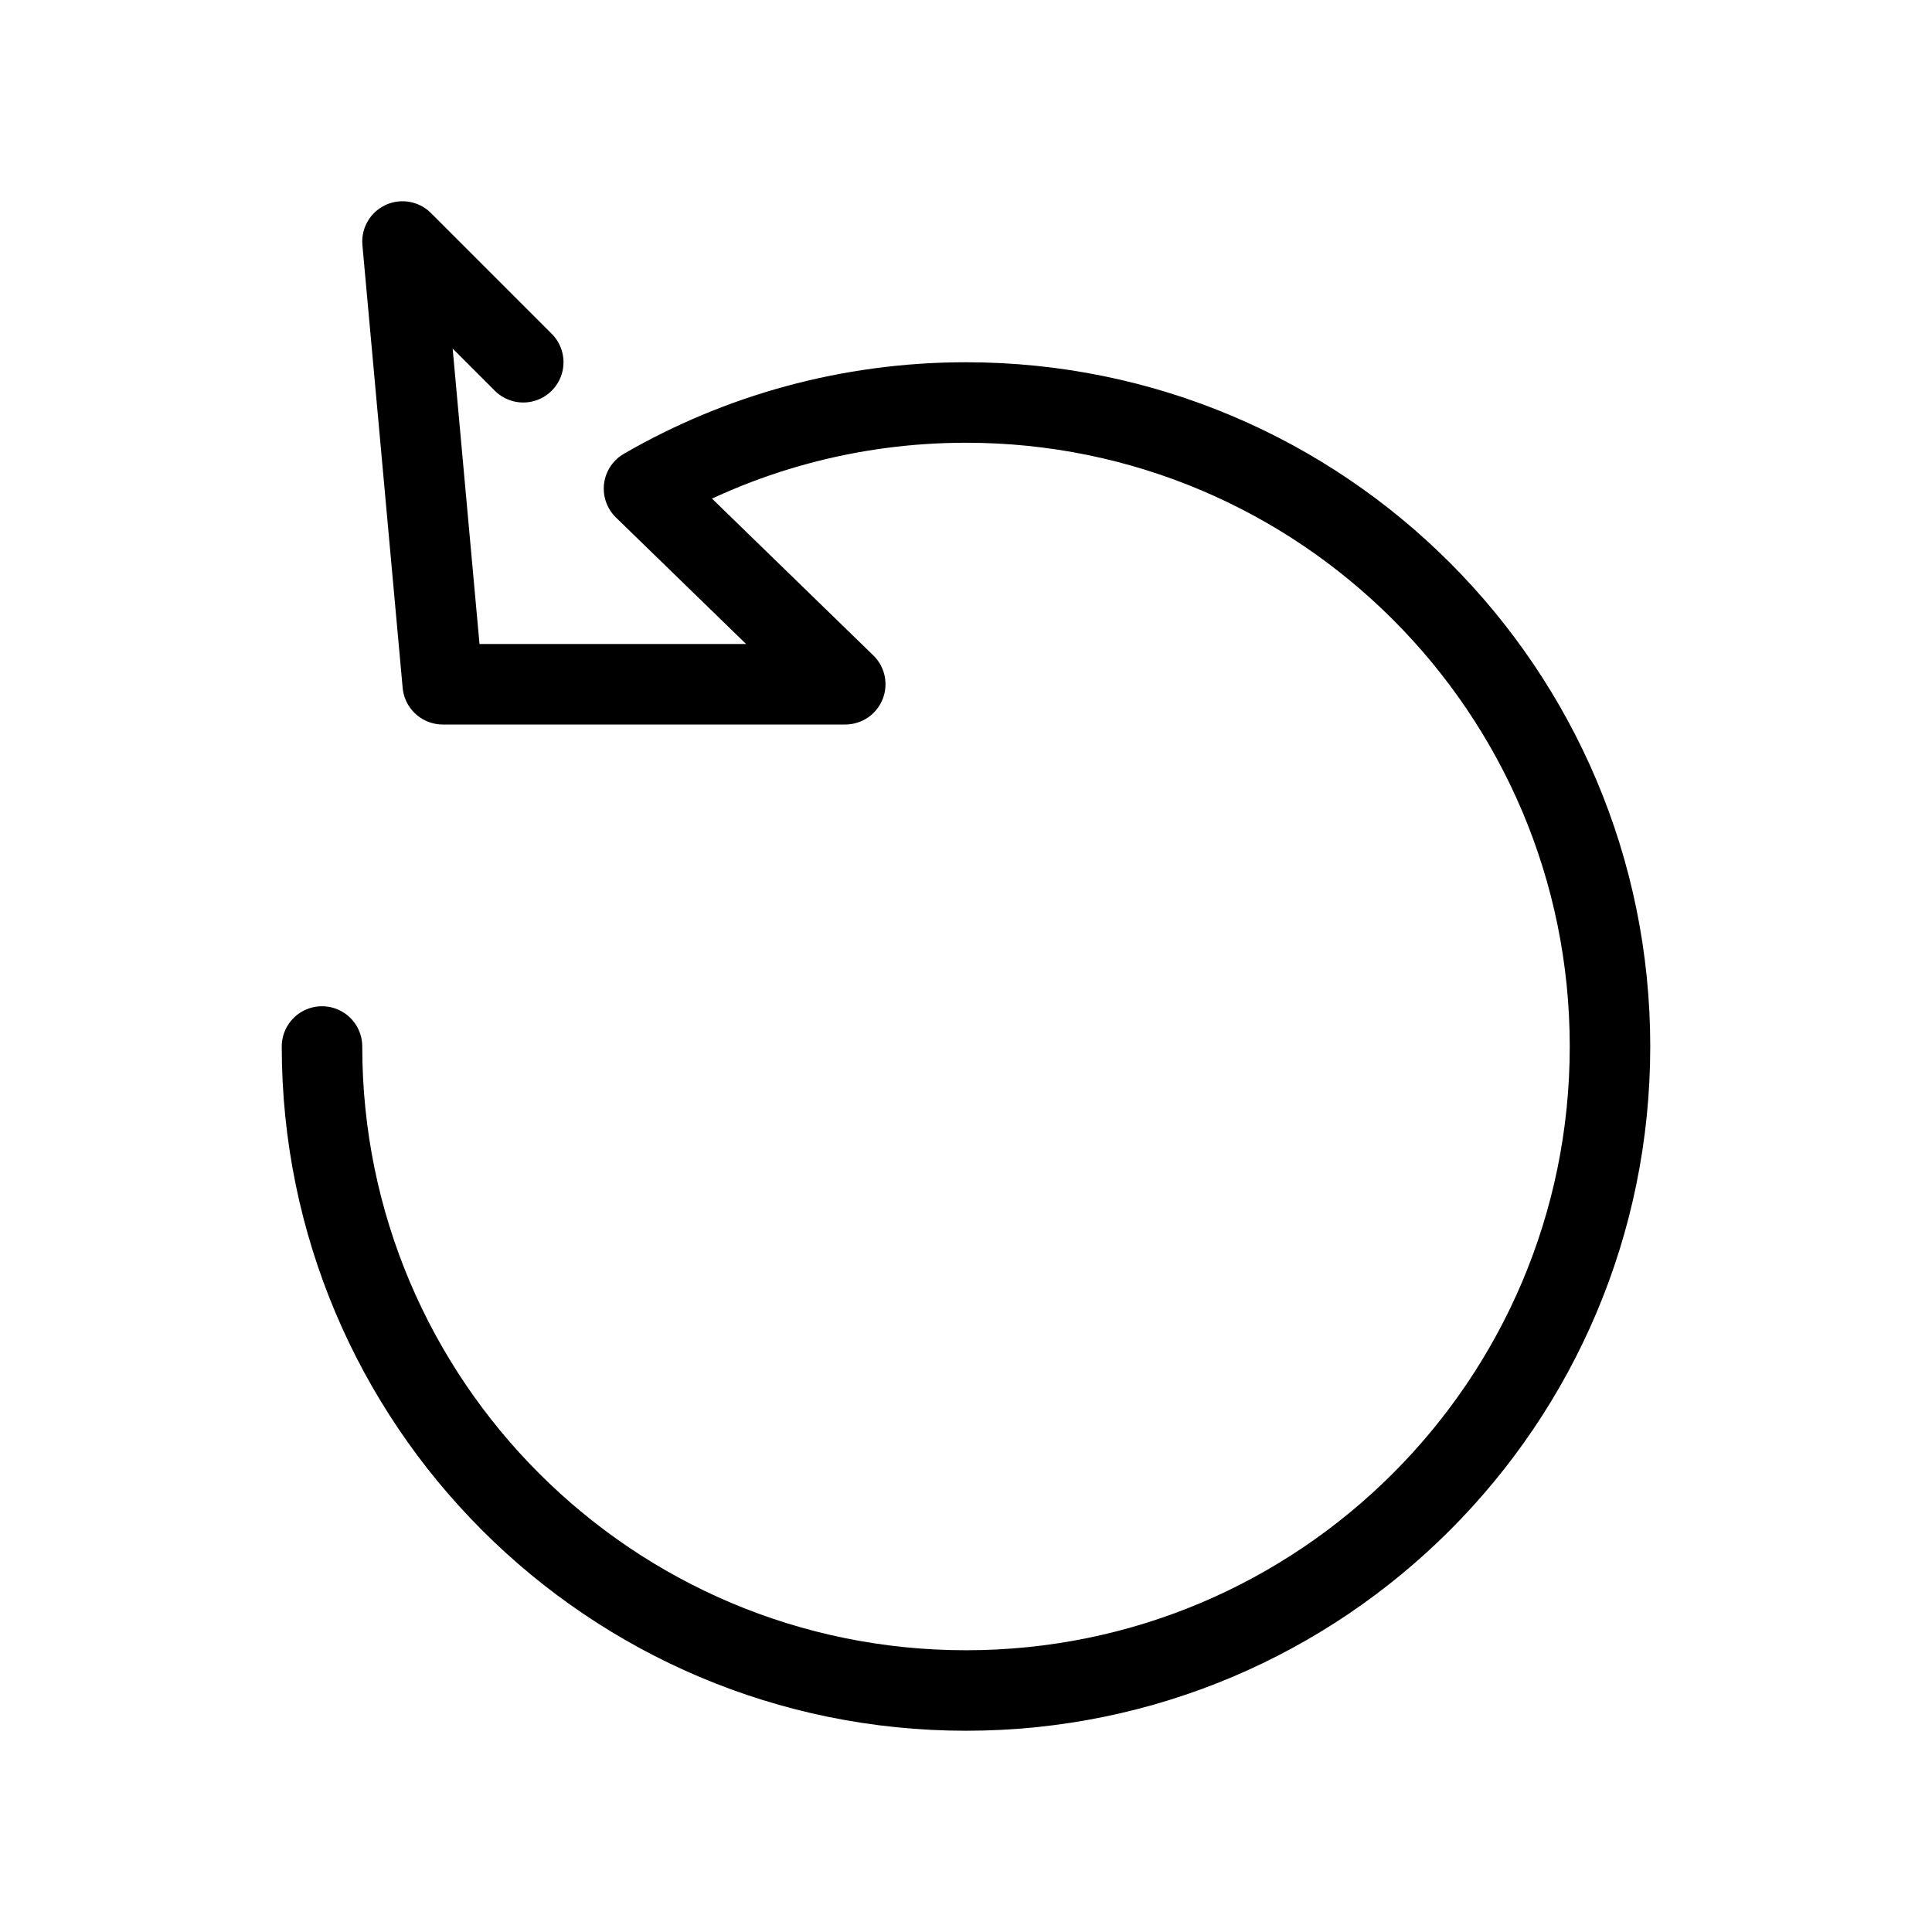 <?xml version="1.0" encoding="utf-8"?>
<svg width="800px" height="800px" viewBox="0 0 24 24" fill="none" xmlns="http://www.w3.org/2000/svg">
<path d="M4 13C4 17.418 7.582 21 12 21C16.418 21 20 17.418 20 13C20 8.582 16.418 5 12 5C10.543 5 9.177 5.39 8 6.07L10.5 8.5H5.5L5 3L6.5 4.5" stroke="#000000" stroke-linecap="round" stroke-linejoin="round"/>
</svg>